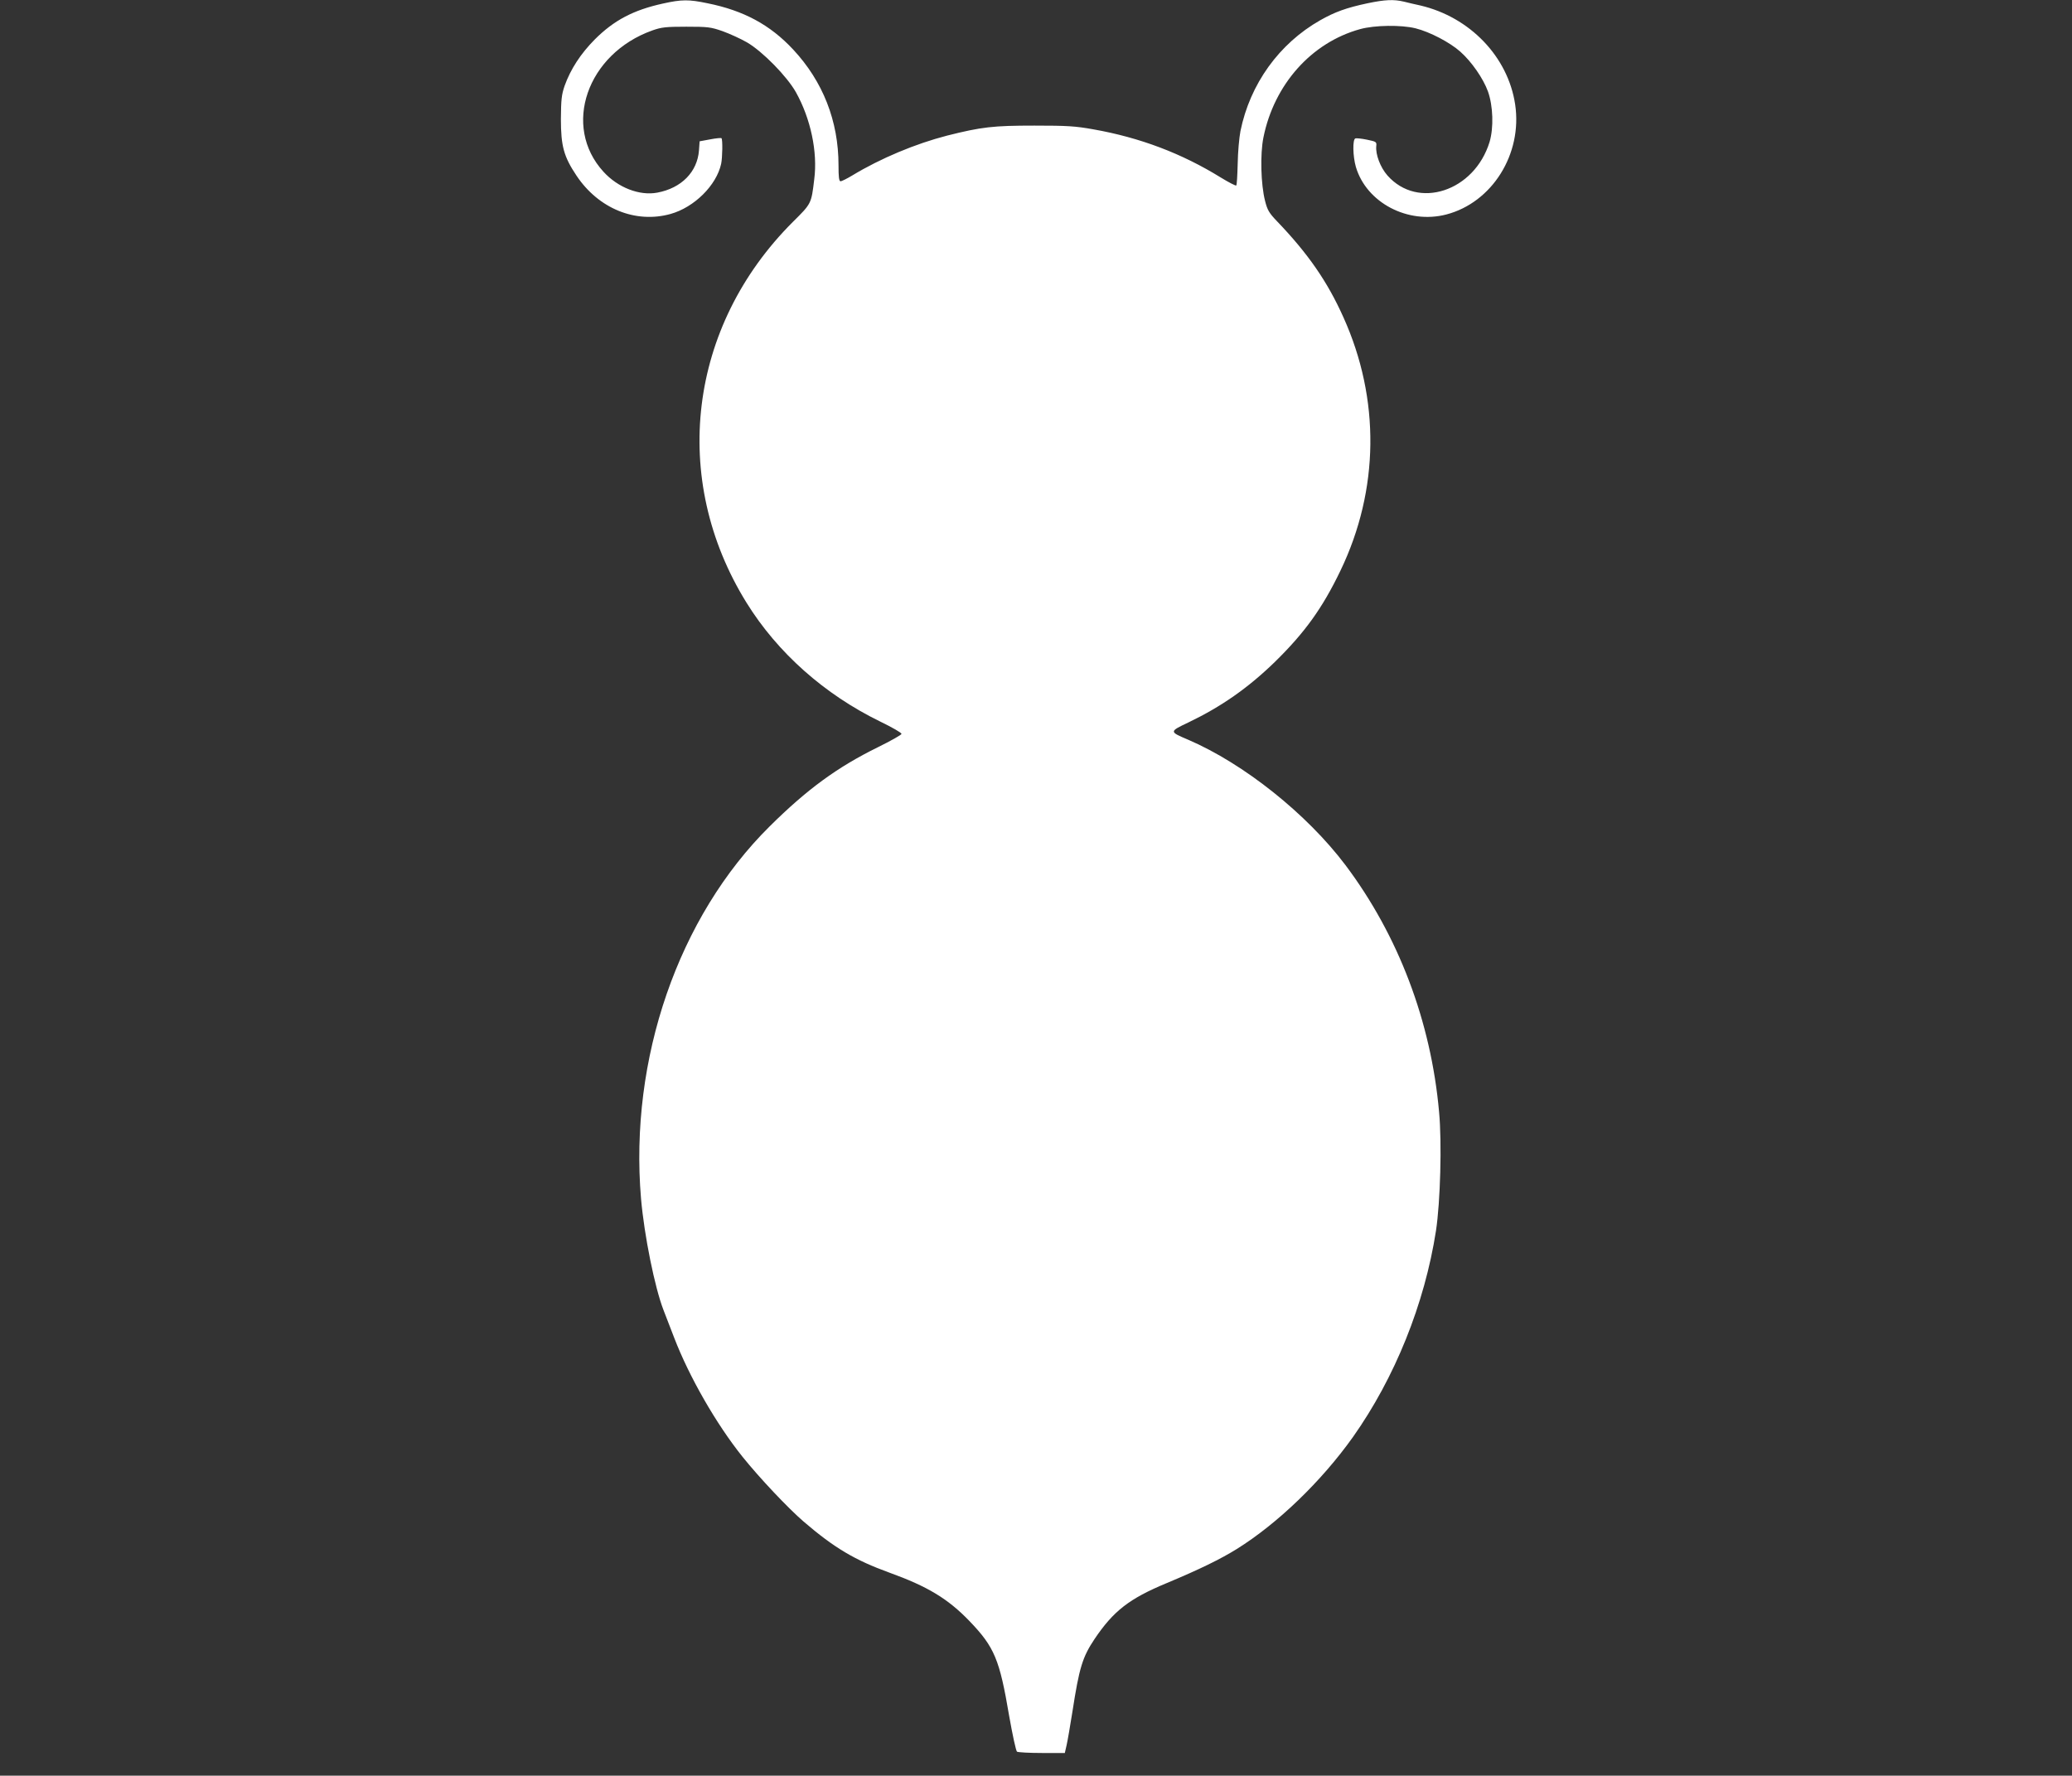 <?xml version="1.0" standalone="no"?>
<!DOCTYPE svg PUBLIC "-//W3C//DTD SVG 20010904//EN"
 "http://www.w3.org/TR/2001/REC-SVG-20010904/DTD/svg10.dtd">
<svg version="1.0" xmlns="http://www.w3.org/2000/svg"
 width="1280pt" height="1097pt" viewBox="0 0 1280 1097"
 preserveAspectRatio="xMidYMid meet">
<rect x="0" y="0" width="1280" height="1097" fill="#333333" stroke="none"/>
<g transform="translate(0,1097) scale(0.1,-0.1)"
fill="#ffffff" stroke="none">
<path d="M4095 10948 c-182 -40 -302 -103 -421 -222 -87 -88 -149 -183 -186
-286 -19 -56 -22 -85 -23 -205 0 -168 18 -233 97 -351 136 -203 364 -296 580
-236 147 41 284 177 313 310 8 38 10 151 2 158 -2 3 -34 0 -70 -7 l-65 -12 -4
-56 c-10 -133 -108 -233 -257 -261 -110 -21 -244 31 -333 129 -257 281 -102
729 302 873 56 20 84 23 210 23 133 0 151 -2 225 -28 44 -16 112 -47 150 -69
96 -56 247 -210 302 -308 91 -163 135 -369 113 -538 -18 -151 -17 -149 -132
-263 -646 -645 -761 -1587 -286 -2353 191 -308 481 -566 826 -734 72 -35 132
-69 131 -76 0 -6 -66 -43 -147 -83 -250 -123 -436 -259 -667 -488 -565 -559
-868 -1438 -795 -2300 20 -229 85 -550 139 -689 11 -28 41 -105 66 -171 93
-242 260 -533 422 -735 106 -132 281 -317 377 -400 190 -163 316 -238 531
-316 235 -85 361 -161 493 -298 156 -162 187 -238 246 -586 21 -118 42 -218
49 -222 7 -4 76 -8 154 -8 l141 0 11 48 c6 26 22 119 36 207 42 272 62 337
136 448 117 174 214 250 445 346 206 86 334 149 434 211 252 157 523 418 718
692 259 366 443 823 513 1275 27 178 37 544 19 734 -50 560 -252 1090 -578
1524 -239 317 -628 627 -972 775 -118 50 -118 50 2 107 202 97 367 212 532
372 186 182 295 333 407 566 240 499 246 1060 18 1565 -99 221 -219 394 -411
594 -48 50 -59 69 -73 125 -26 101 -31 289 -10 392 66 327 296 586 597 669 90
25 255 27 343 5 88 -22 212 -87 276 -144 70 -62 142 -166 171 -246 32 -90 36
-224 10 -312 -94 -306 -443 -420 -631 -207 -44 50 -74 130 -69 181 3 27 0 28
-57 40 -33 7 -66 10 -72 8 -18 -6 -16 -110 3 -176 65 -221 321 -356 559 -294
283 74 471 374 425 680 -44 294 -279 539 -585 611 -33 7 -79 18 -103 24 -63
15 -117 12 -223 -10 -132 -28 -203 -54 -293 -105 -254 -144 -434 -394 -493
-685 -8 -41 -16 -132 -17 -202 -2 -71 -5 -131 -9 -134 -3 -3 -46 19 -95 49
-241 149 -499 247 -788 298 -111 20 -162 23 -364 23 -254 0 -326 -8 -540 -62
-194 -50 -410 -140 -585 -246 -33 -20 -66 -36 -72 -36 -10 0 -13 26 -13 99 0
273 -96 518 -281 716 -142 152 -305 240 -529 285 -115 24 -158 24 -275 -2z"/>
</g>
</svg>
